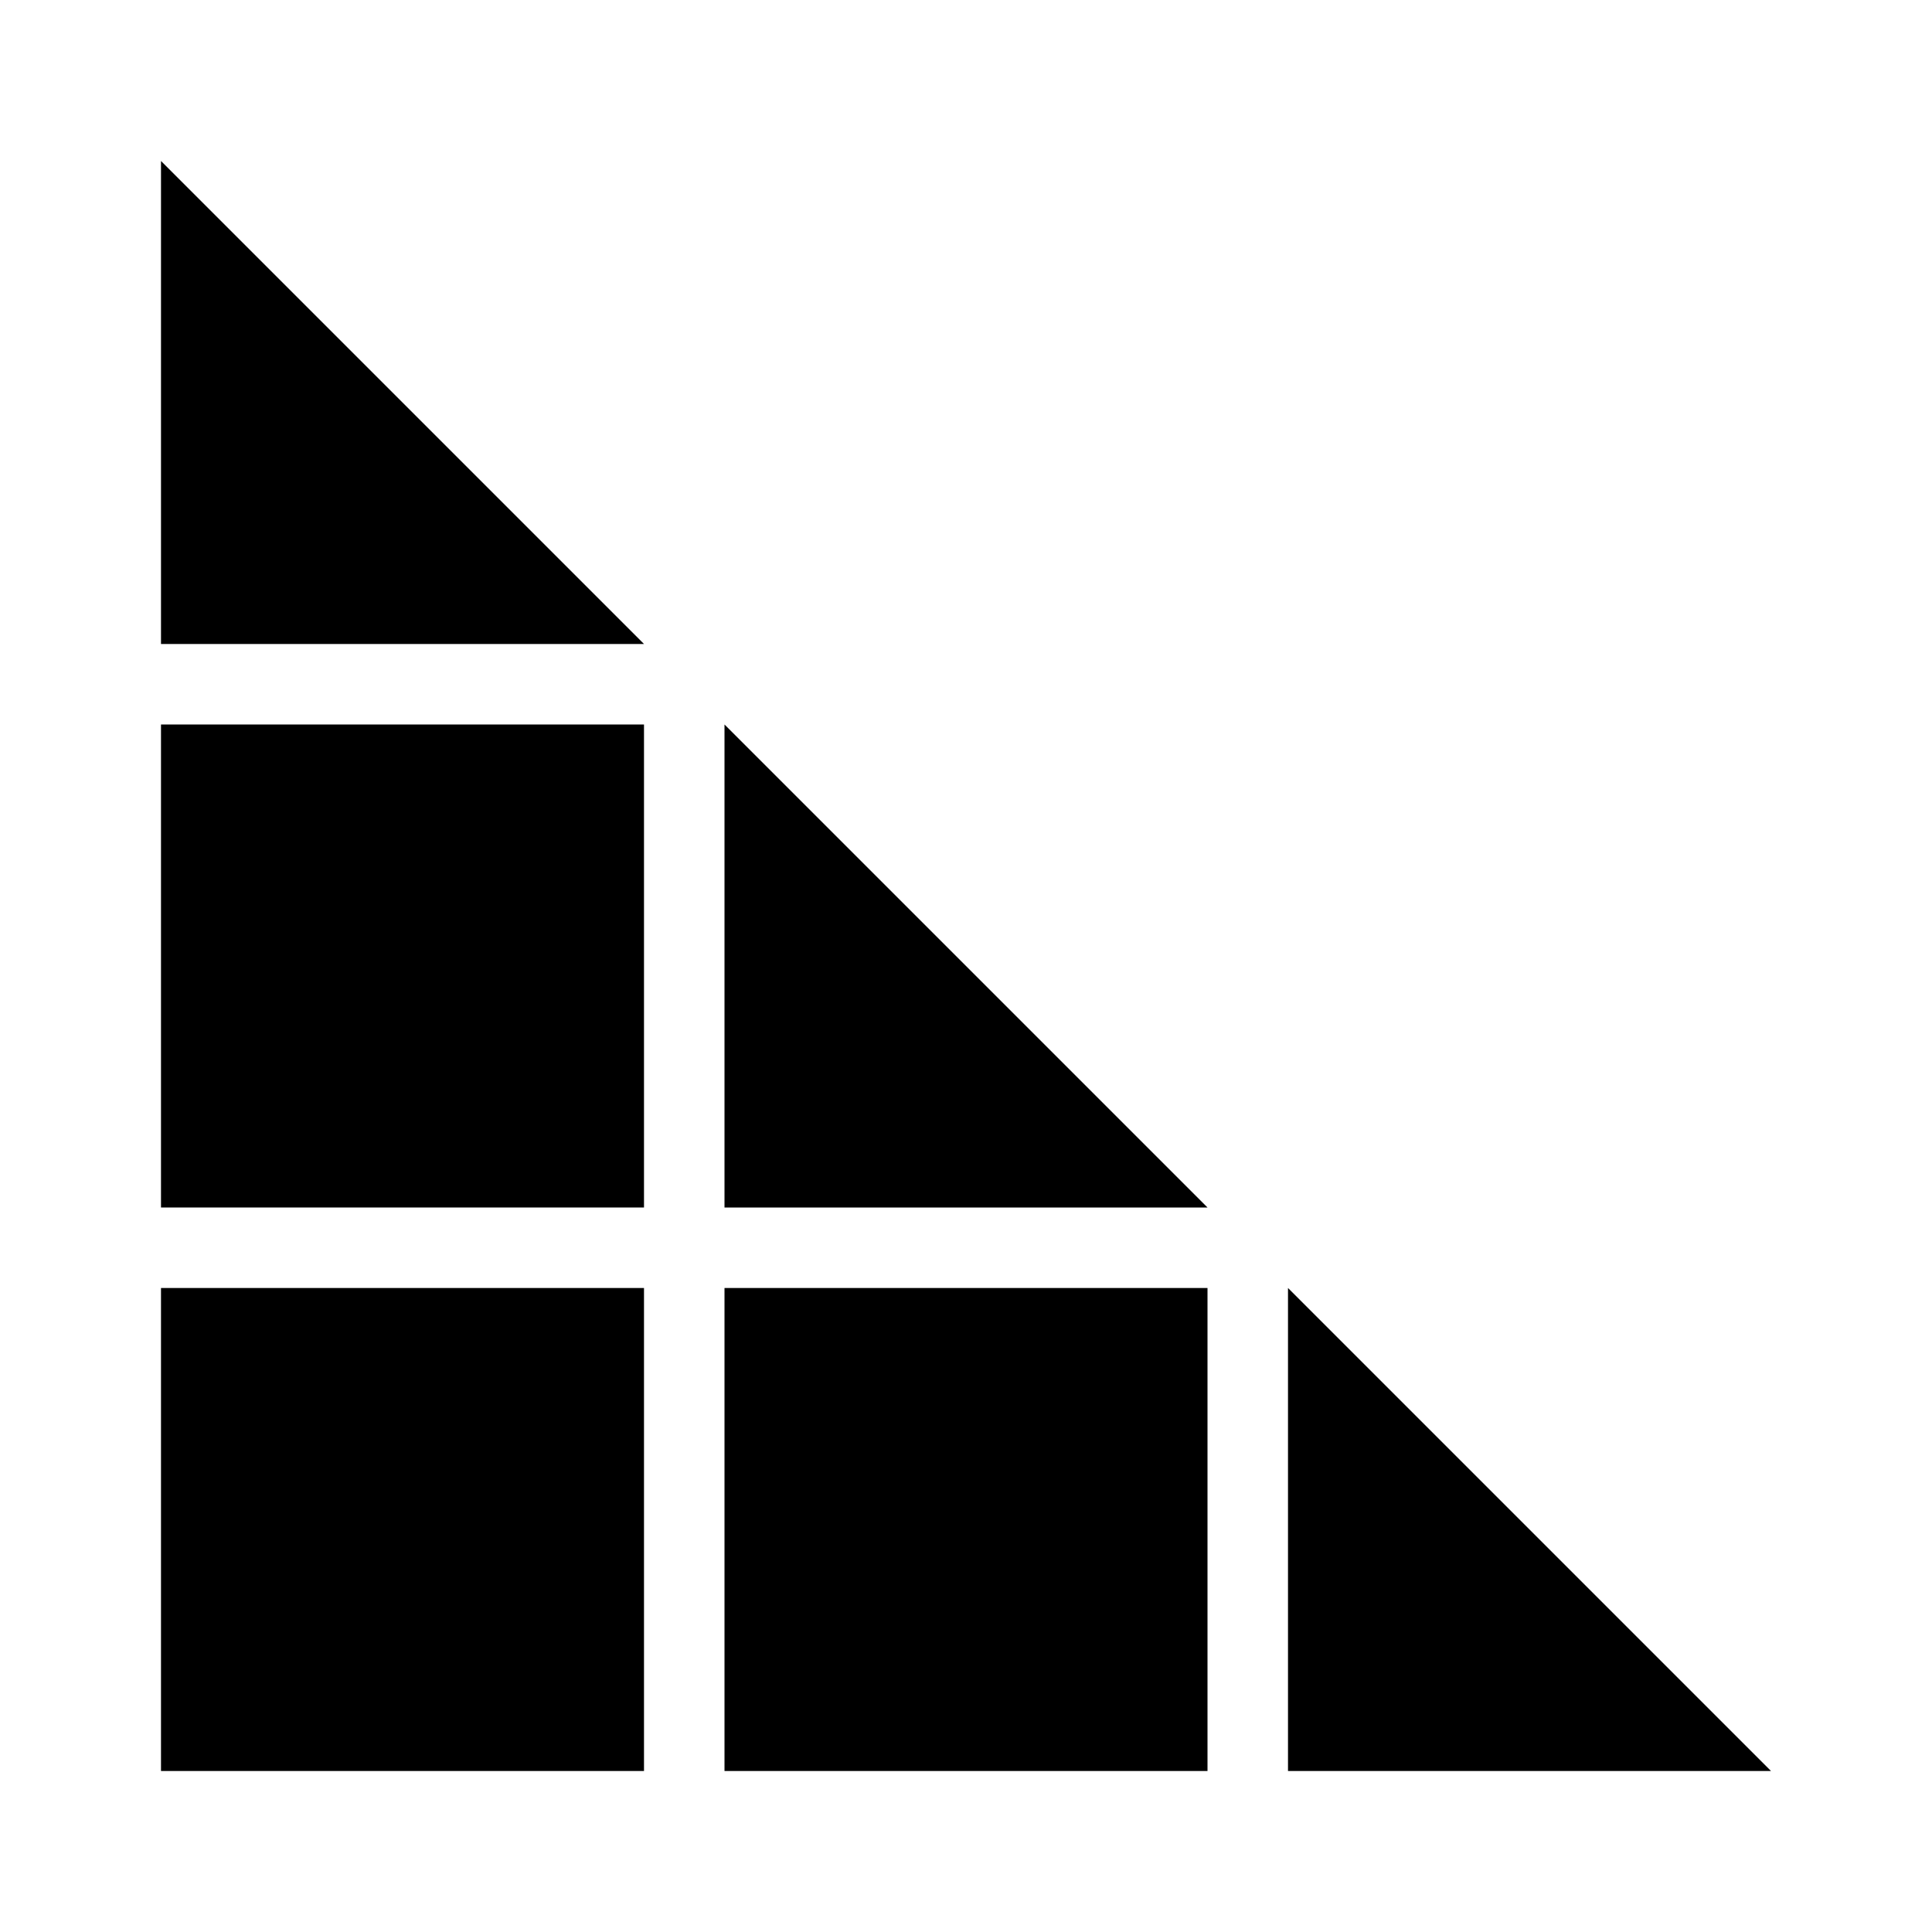 <?xml version="1.0" encoding="UTF-8" standalone="no"?>
<svg width="192" height="192" xmlns="http://www.w3.org/2000/svg">
  <style>
    path { fill: #000000; }
    @media (prefers-color-scheme: dark) {
      path { fill: #ffffff; }
    }
  </style>
  <g>
    <path d="M 16,16 64,64 H 16 Z" />
    <path d="m 16,72 h 48 v 48 H 16 Z" />
    <path d="m 72,72 48,48 H 72 Z" />
    <path d="m 128,128 48,48 h -48 z" />
    <path d="m 16,128 h 48 v 48 H 16 Z" />
    <path d="m 72,128 h 48 v 48 H 72 Z" />
  </g>
</svg>
